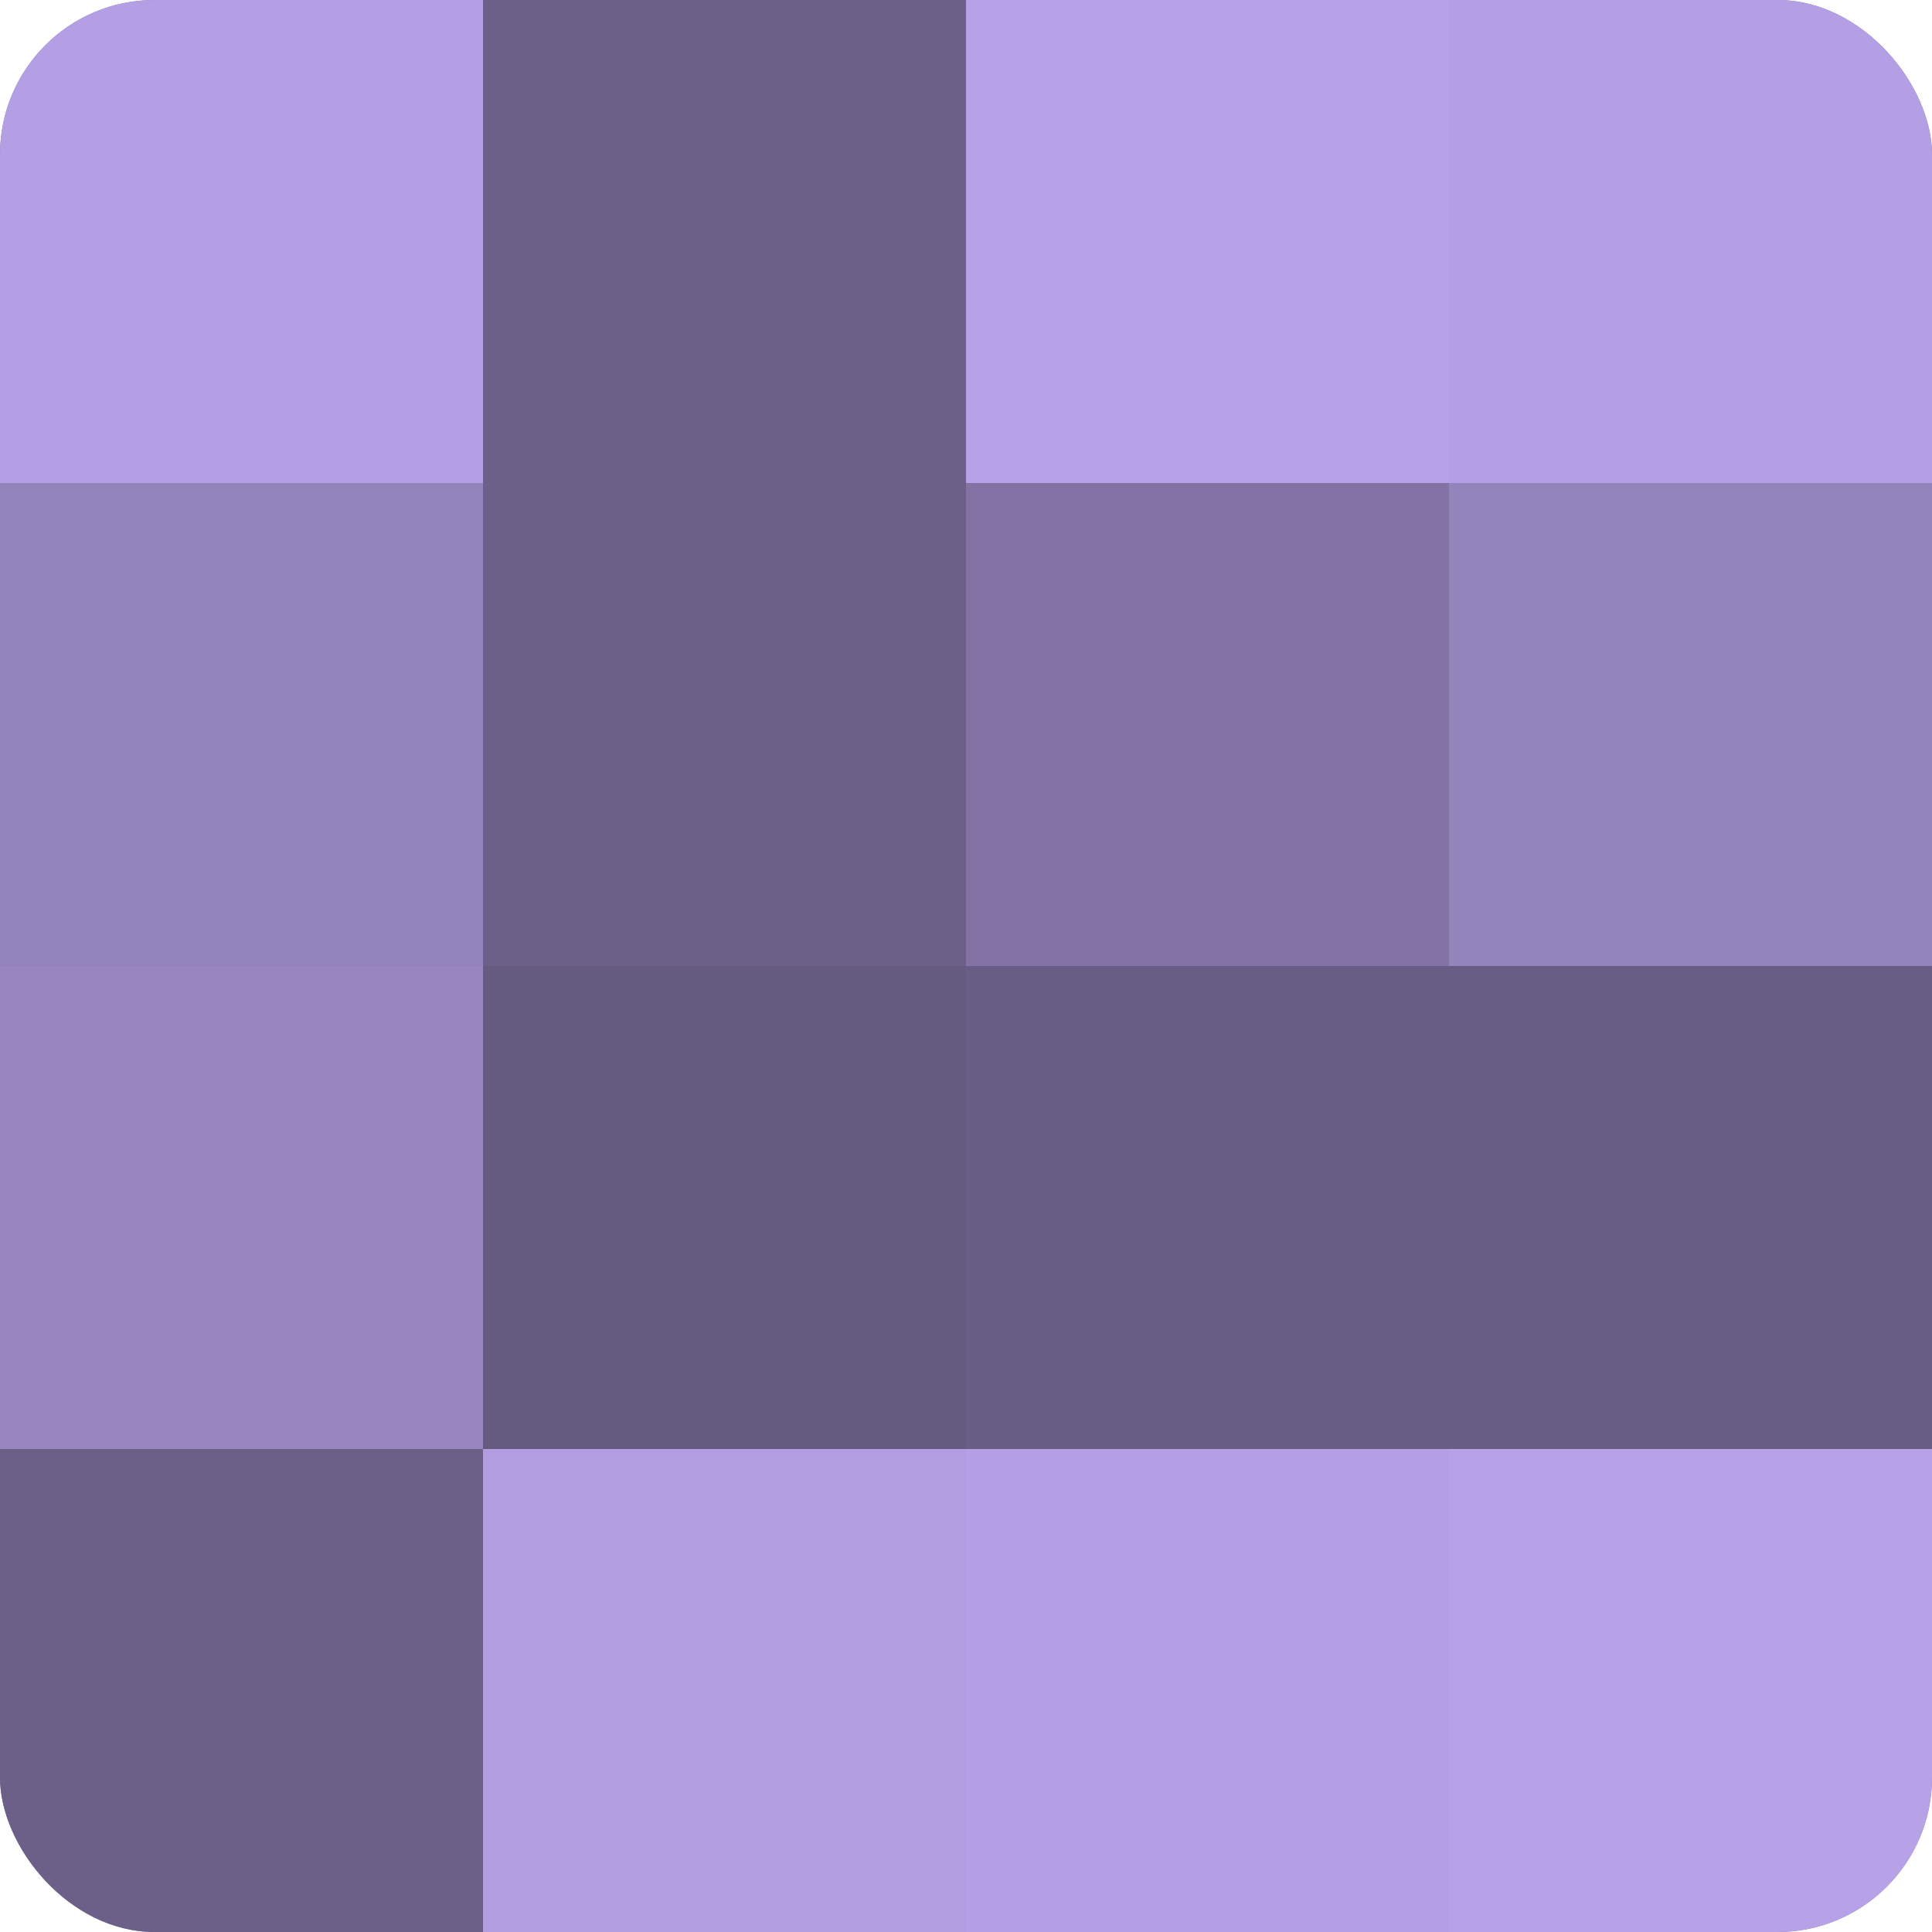 <?xml version="1.0" encoding="UTF-8"?>
<svg xmlns="http://www.w3.org/2000/svg" width="60" height="60" viewBox="0 0 100 100" preserveAspectRatio="xMidYMid meet"><defs><clipPath id="c" width="100" height="100"><rect width="100" height="100" rx="8" ry="8"/></clipPath></defs><g clip-path="url(#c)"><rect width="100" height="100" fill="#7e70a0"/><rect width="25" height="25" fill="#b49fe4"/><rect y="25" width="25" height="25" fill="#9484bc"/><rect y="50" width="25" height="25" fill="#9886c0"/><rect y="75" width="25" height="25" fill="#6c5f88"/><rect x="25" width="25" height="25" fill="#6c5f88"/><rect x="25" y="25" width="25" height="25" fill="#6c5f88"/><rect x="25" y="50" width="25" height="25" fill="#655a80"/><rect x="25" y="75" width="25" height="25" fill="#b19de0"/><rect x="50" width="25" height="25" fill="#b7a2e8"/><rect x="50" y="25" width="25" height="25" fill="#8273a4"/><rect x="50" y="50" width="25" height="25" fill="#685d84"/><rect x="50" y="75" width="25" height="25" fill="#b49fe4"/><rect x="75" width="25" height="25" fill="#b49fe4"/><rect x="75" y="25" width="25" height="25" fill="#9484bc"/><rect x="75" y="50" width="25" height="25" fill="#685d84"/><rect x="75" y="75" width="25" height="25" fill="#b7a2e8"/></g></svg>
